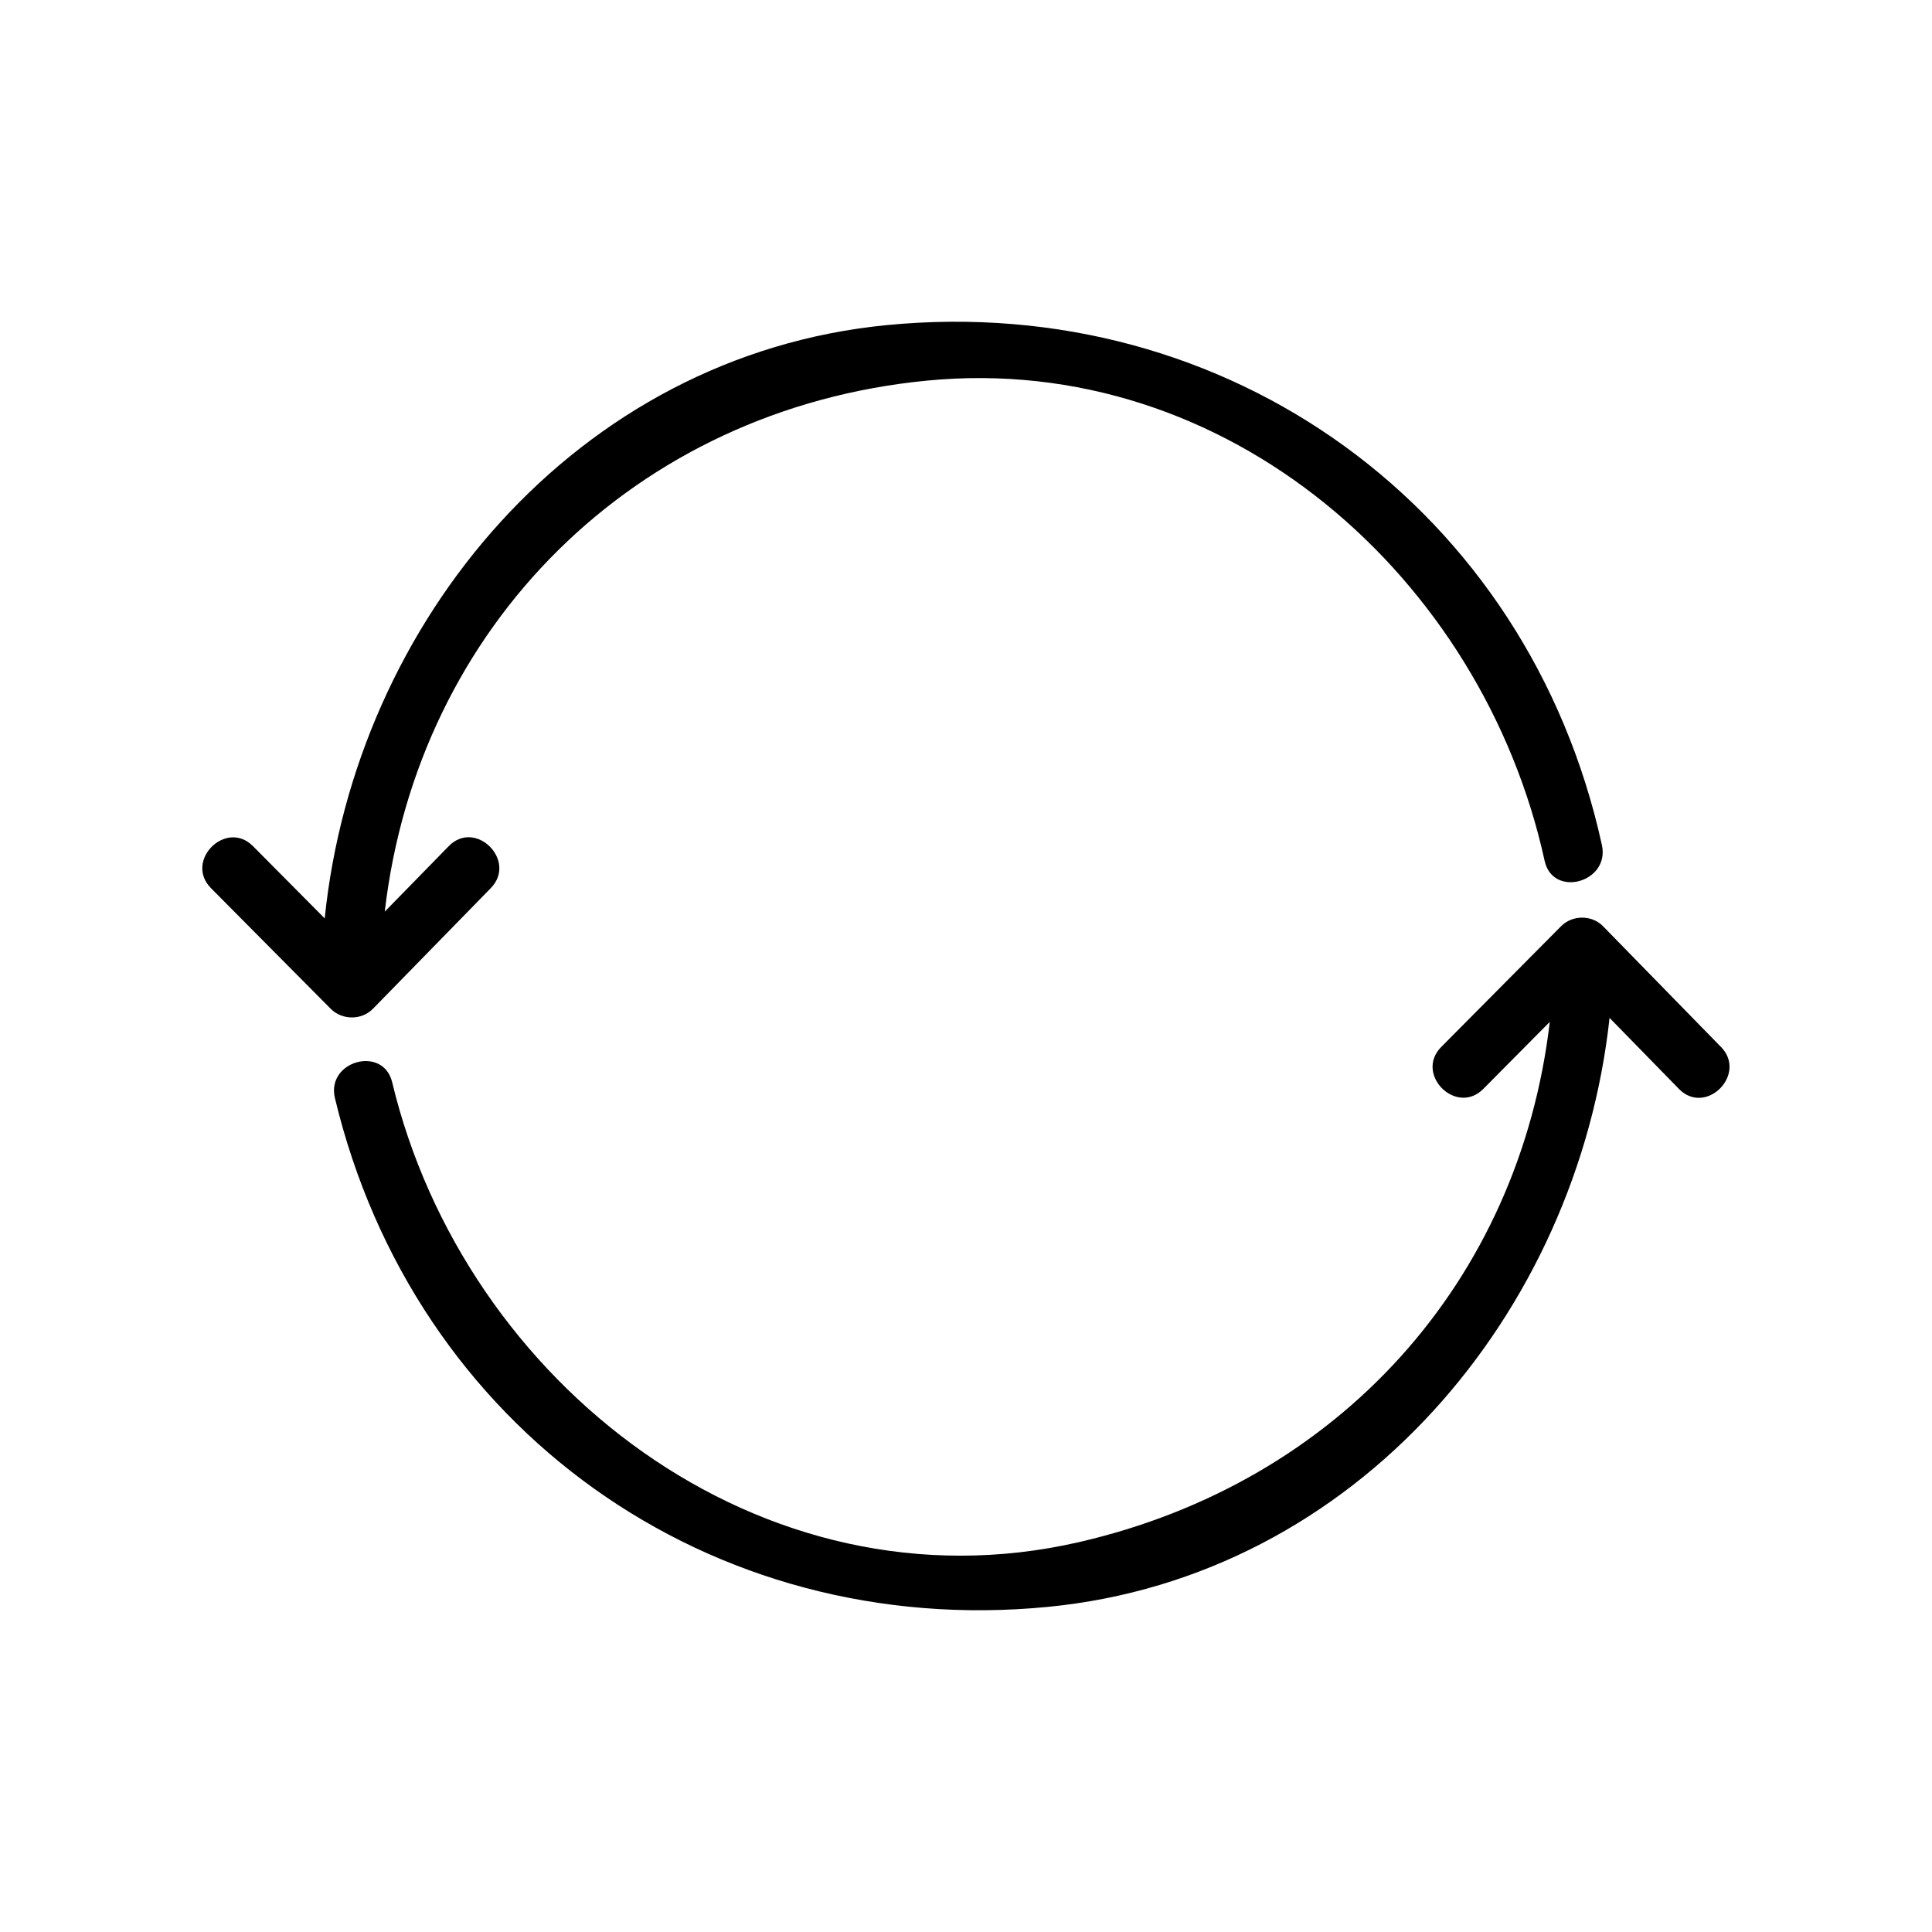 <?xml version="1.0" encoding="UTF-8"?>
<!-- Uploaded to: ICON Repo, www.iconrepo.com, Generator: ICON Repo Mixer Tools -->
<svg fill="#000000" width="800px" height="800px" version="1.1" viewBox="144 144 512 512" xmlns="http://www.w3.org/2000/svg">
 <g>
  <path d="m600.06 421.44c-10.406-10.66-20.828-21.316-31.234-31.977-2.992-3.055-8.141-3.023-11.133 0-10.578 10.66-21.16 21.316-31.738 31.977-7.164 7.211 3.969 18.344 11.133 11.133 5.871-5.918 11.746-11.84 17.617-17.758-8.031 68.723-55.875 122.03-124.79 137.87-84.246 19.348-162.9-42.195-181.98-121.86-2.363-9.871-17.539-5.684-15.176 4.188 20.957 87.504 99.25 143.55 188.91 134.83 81.902-7.981 140.39-77.902 148.88-156.09 6.125 6.281 12.266 12.547 18.391 18.828 7.109 7.258 18.227-3.891 11.125-11.148z"/>
  <path d="m242.82 411.35c10.406-10.66 20.828-21.316 31.234-31.977 7.102-7.258-4.031-18.406-11.133-11.133-5.652 5.777-11.305 11.57-16.957 17.352 8.738-75.508 66.125-133.18 143.63-140.72 79.789-7.777 147.35 52.363 163.75 127.26 2.172 9.918 17.352 5.715 15.176-4.188-19.492-89.031-98.84-146.62-189.5-137.79-82.293 8.016-140.93 78.594-148.97 157.23-6.328-6.375-12.676-12.77-19.004-19.145-7.164-7.211-18.293 3.922-11.133 11.133 10.578 10.66 21.16 21.316 31.738 31.977 3.019 3.019 8.168 3.07 11.156 0z"/>
 </g>
</svg>